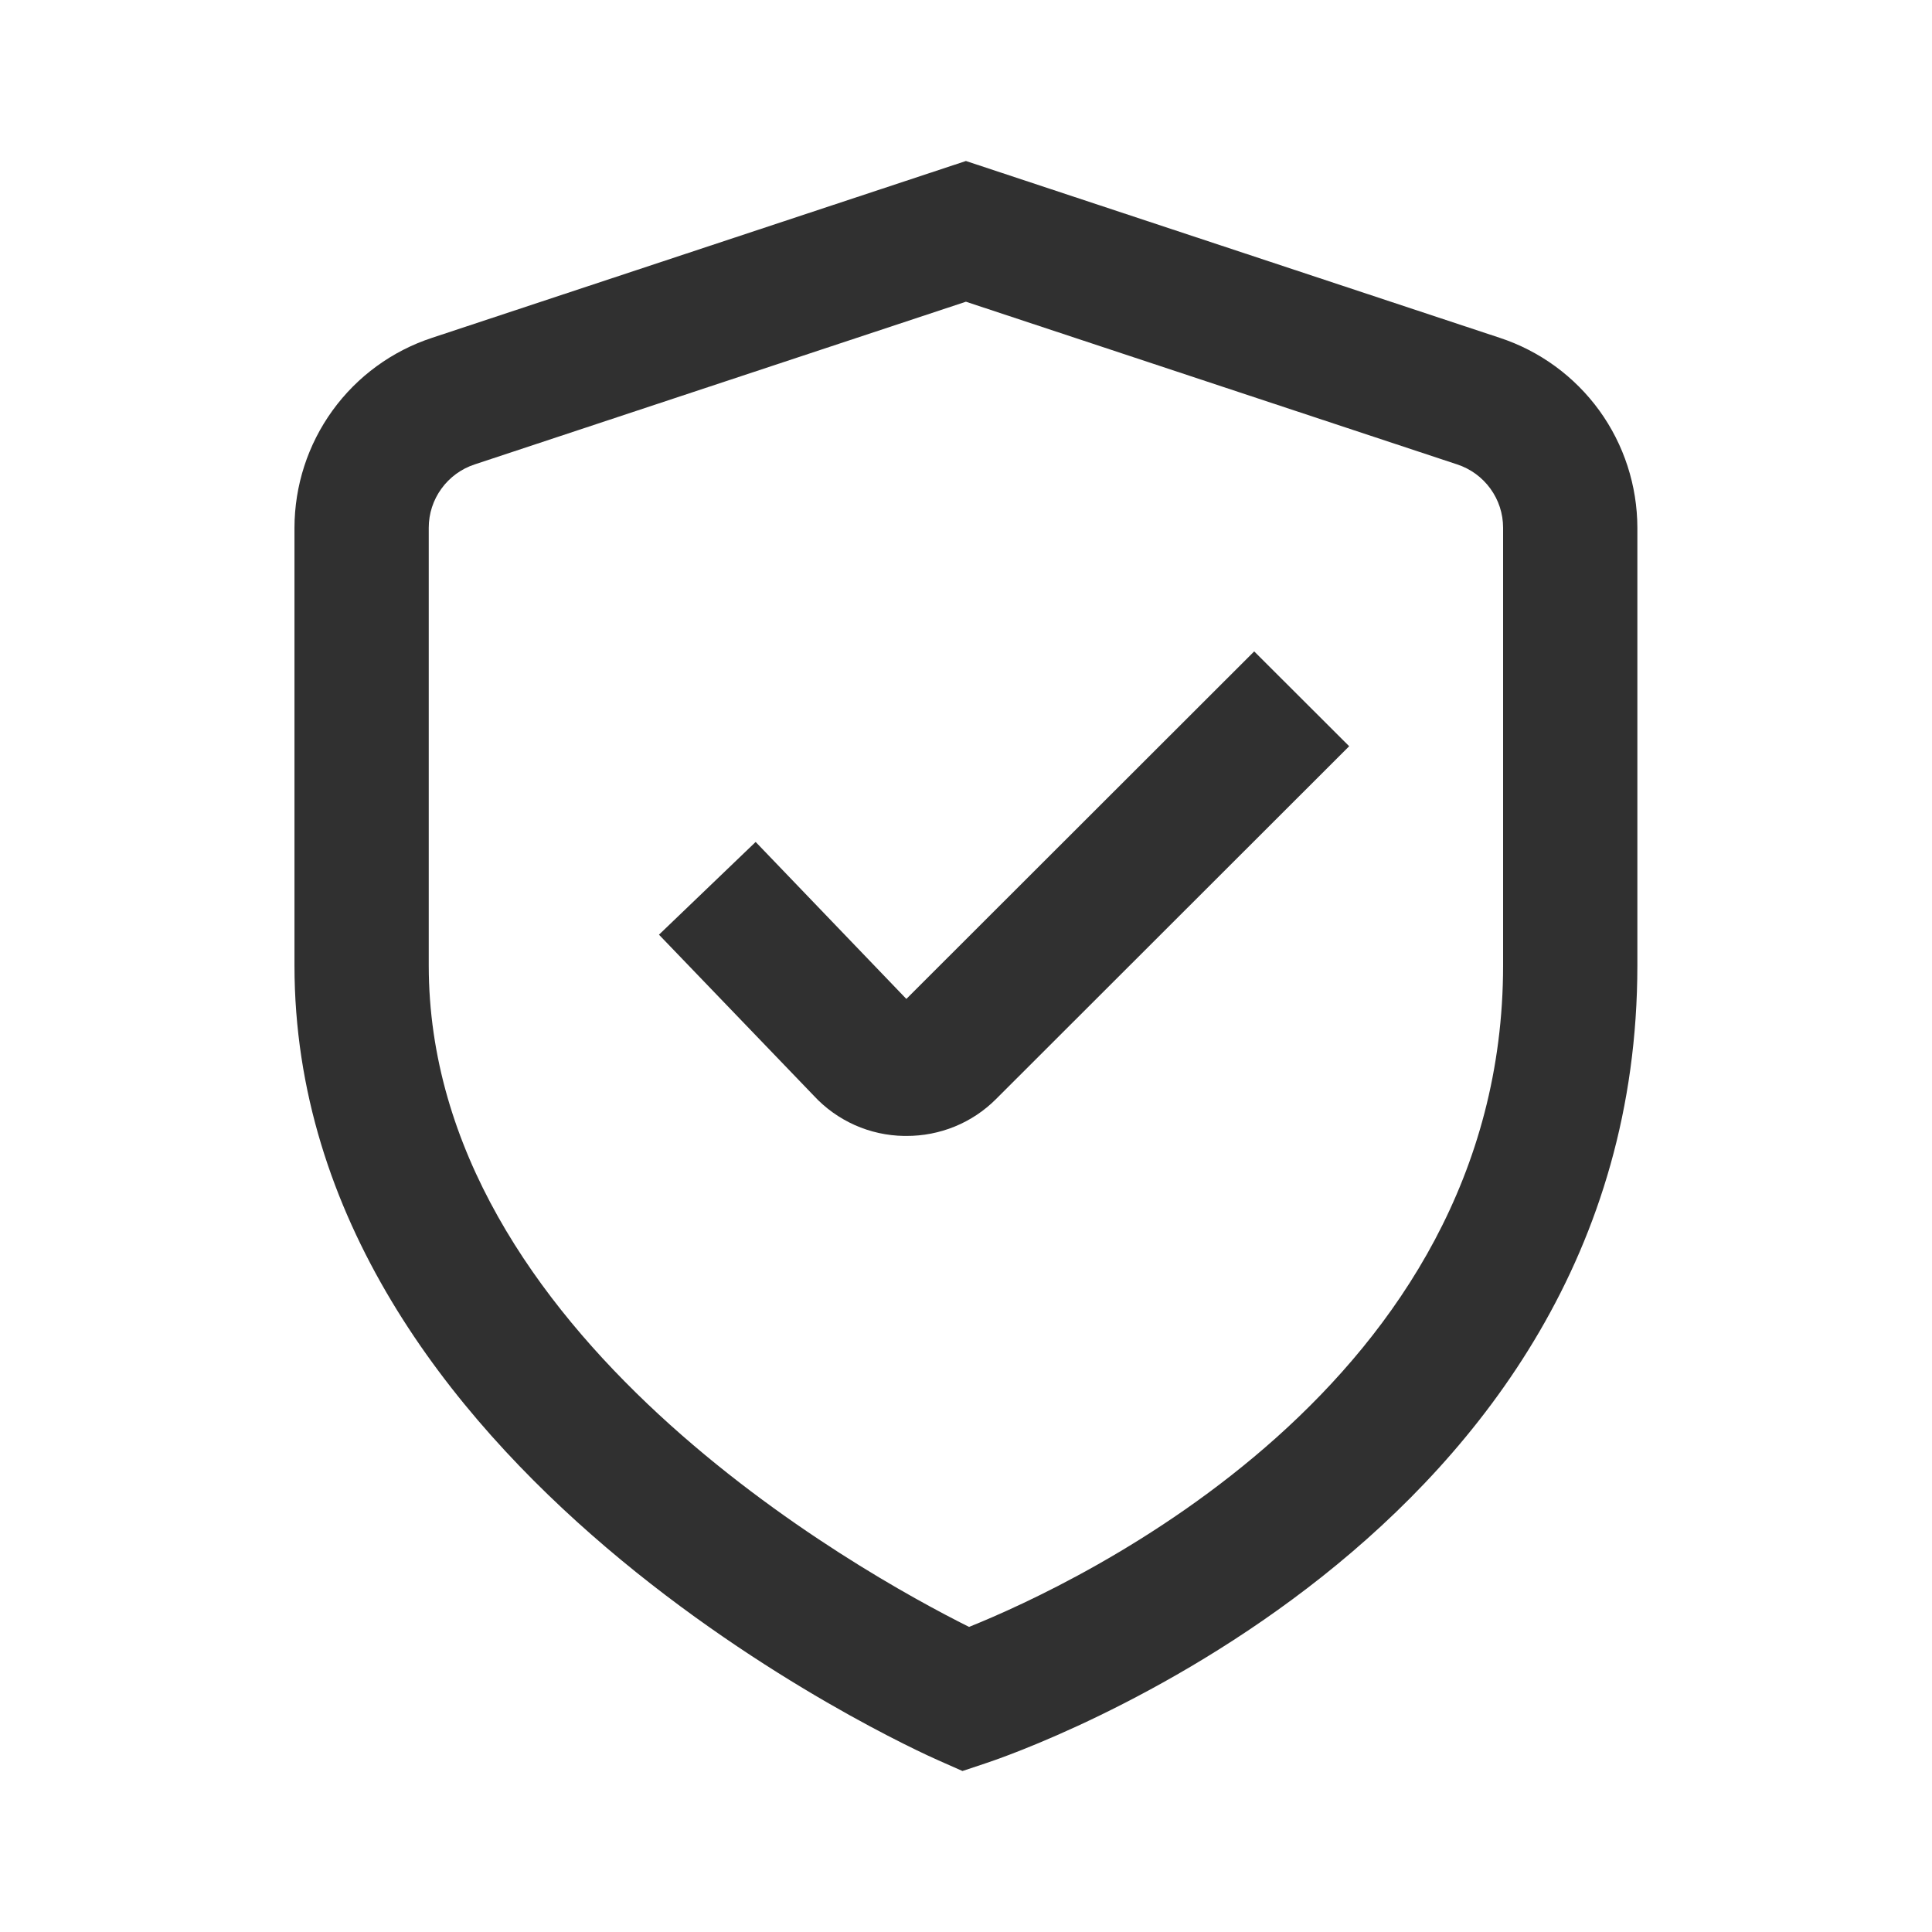 <svg width="24" height="24" viewBox="0 0 24 24" fill="none" xmlns="http://www.w3.org/2000/svg">
<path d="M11.956 22L11.66 21.869C11.332 21.725 3.658 18.262 3.658 11.992V6.556C3.659 6.033 3.824 5.523 4.131 5.099C4.438 4.675 4.871 4.359 5.369 4.196L11.999 2L18.629 4.196C19.126 4.359 19.559 4.675 19.867 5.099C20.174 5.523 20.339 6.033 20.34 6.556V11.992C20.34 19.14 12.593 21.788 12.262 21.898L11.956 22ZM11.999 3.748L5.897 5.769C5.731 5.823 5.586 5.929 5.484 6.07C5.381 6.211 5.326 6.381 5.326 6.556V11.992C5.326 16.571 10.698 19.541 12.038 20.21C13.376 19.672 18.672 17.212 18.672 11.992V6.556C18.672 6.381 18.617 6.211 18.514 6.07C18.412 5.929 18.267 5.823 18.101 5.769L11.999 3.748Z" fill="#303030"/>
<path d="M11.258 14.111H11.231C11.02 14.108 10.811 14.062 10.618 13.976C10.426 13.89 10.252 13.766 10.109 13.611L8.186 11.611L9.387 10.459L11.259 12.409L15.58 8.092L16.76 9.27L12.372 13.654C12.226 13.8 12.052 13.916 11.861 13.994C11.67 14.072 11.465 14.112 11.258 14.111Z" fill="#303030"/>
</svg>
